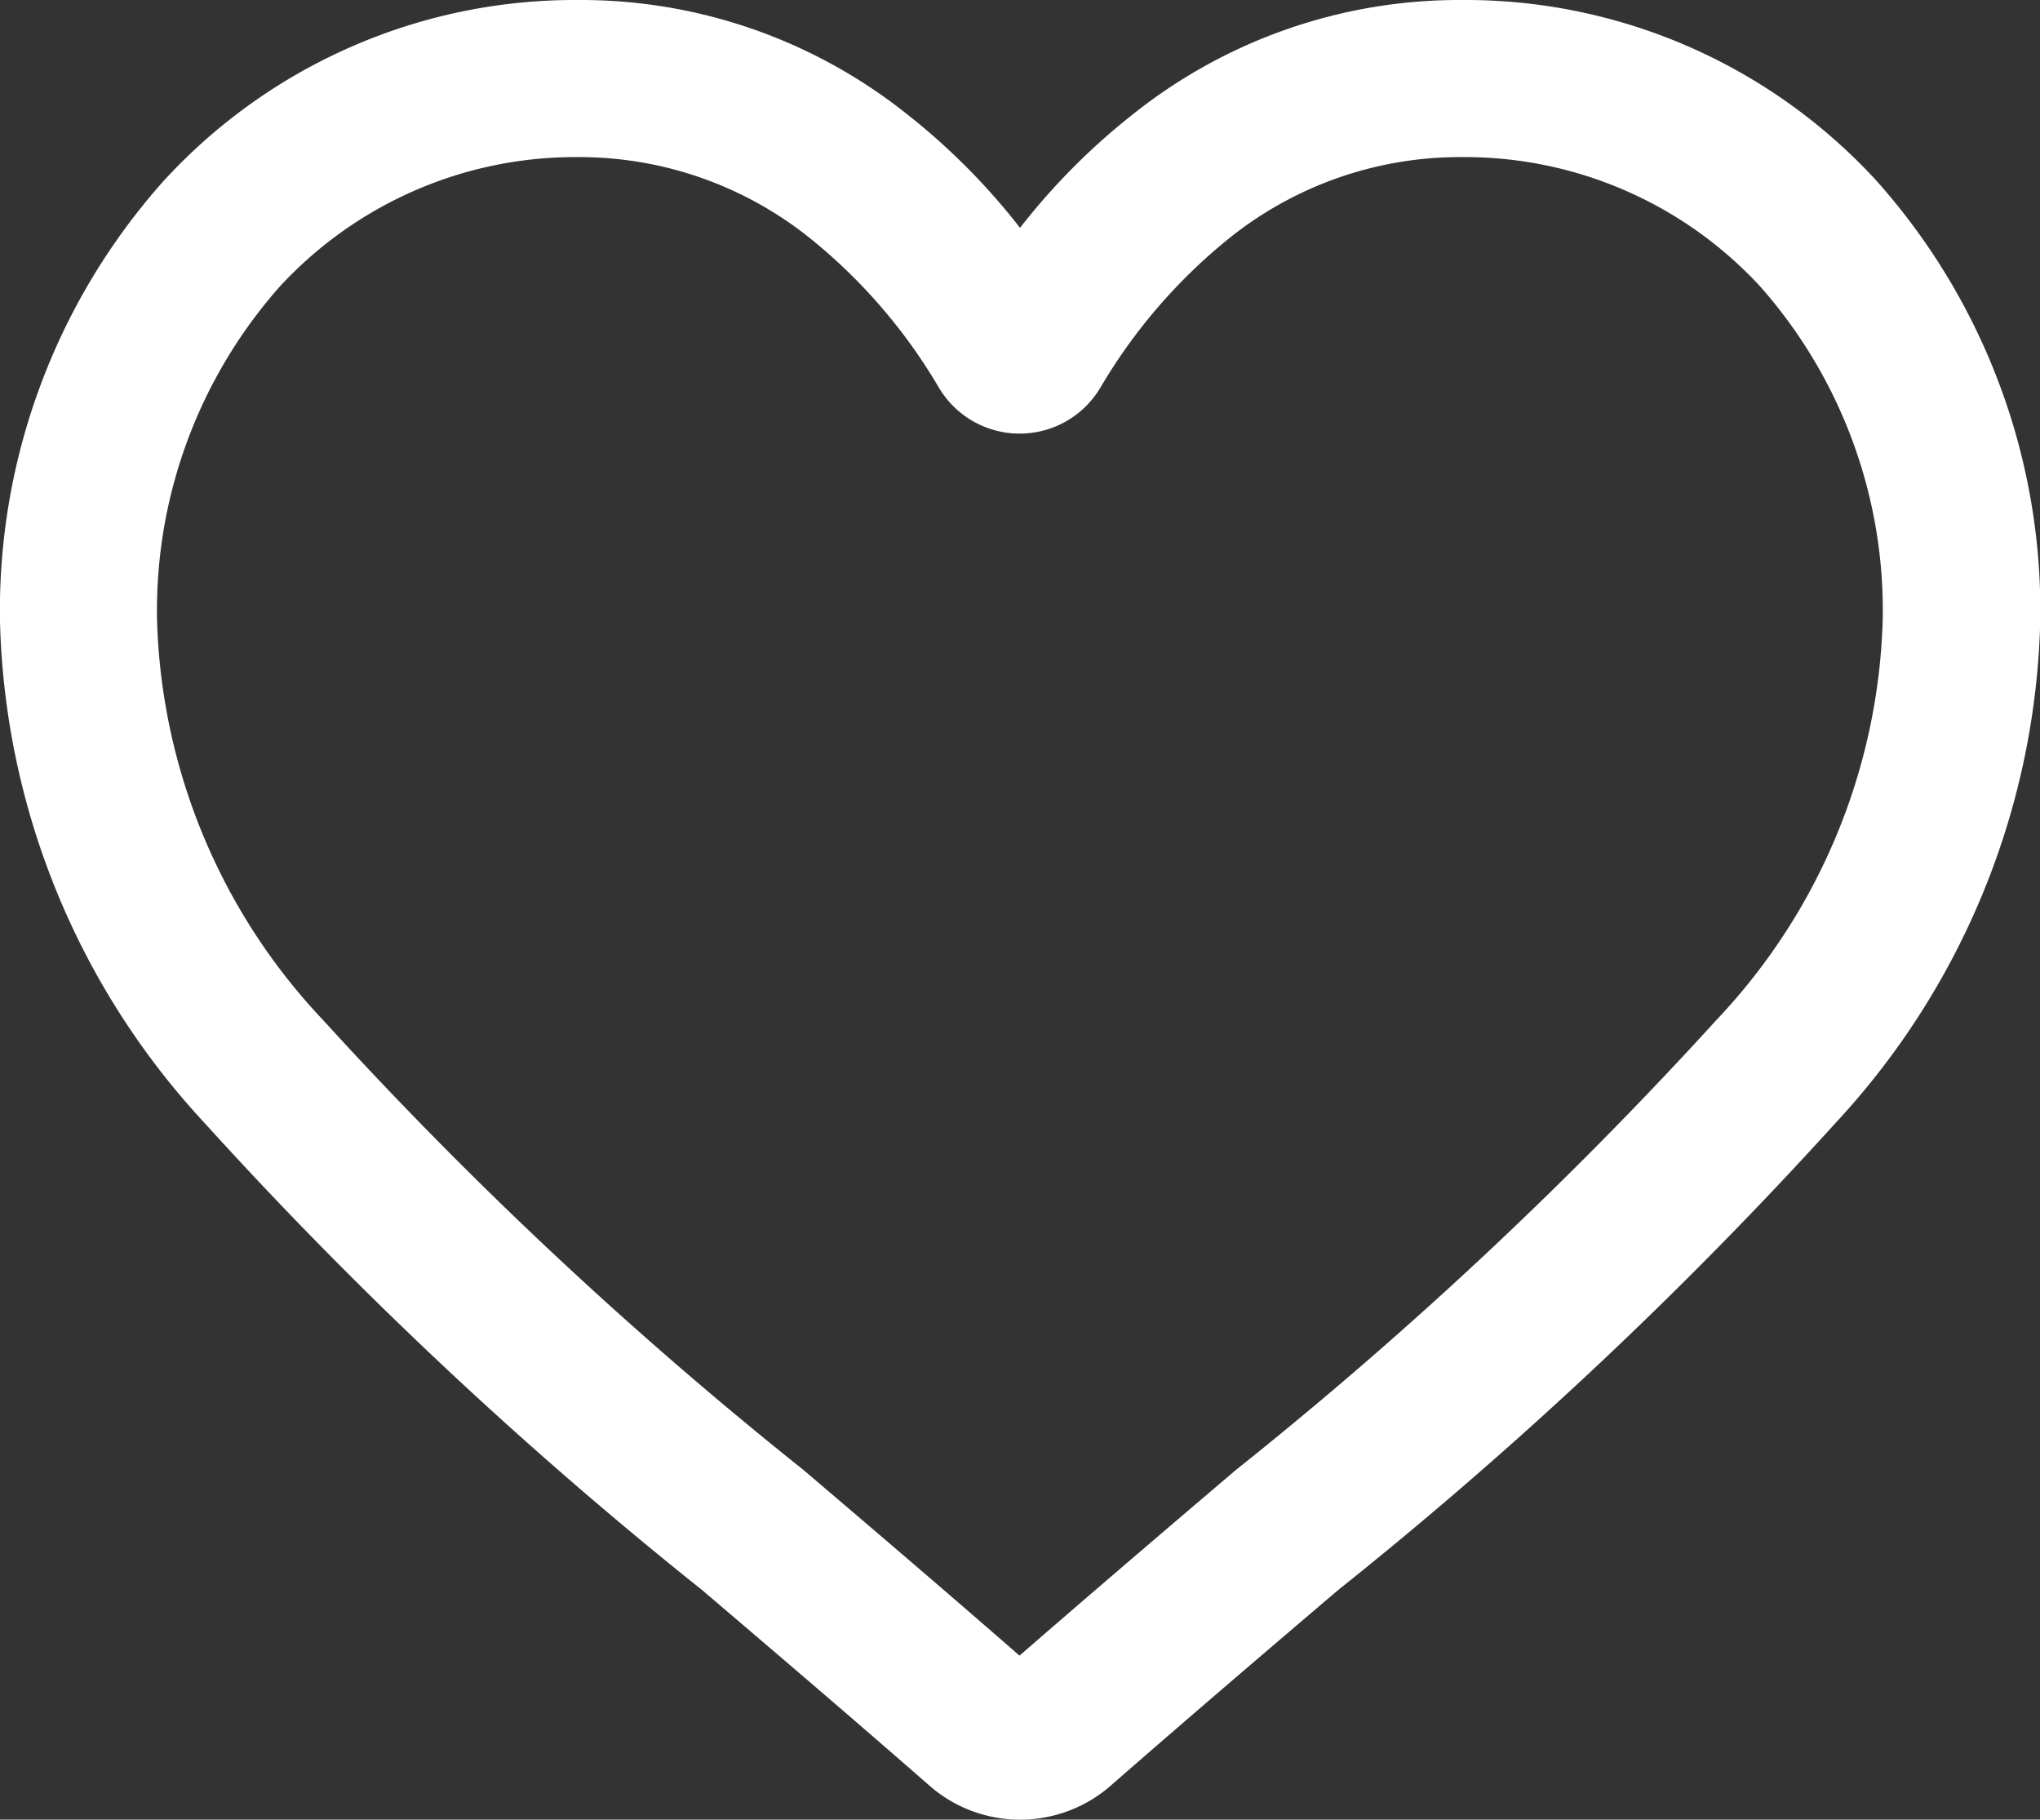 <svg xmlns="http://www.w3.org/2000/svg" width="25.587" height="22.819" viewBox="0 0 25.587 22.819">
  <rect x="0" y="0" width="25.587" height="22.819" fill="#333333" stroke="none"/>
  <path id="heart" d="M12.543,22.319a1.471,1.471,0,0,1-.97-.364c-1.013-.886-1.991-1.719-2.853-2.454l0,0a53.054,53.054,0,0,1-6.228-5.846A9.338,9.338,0,0,1,0,7.539,7.841,7.841,0,0,1,1.99,2.184,6.746,6.746,0,0,1,7.008,0,6.31,6.31,0,0,1,10.95,1.361a8.064,8.064,0,0,1,1.594,1.664,8.065,8.065,0,0,1,1.594-1.664A6.31,6.31,0,0,1,18.079,0,6.746,6.746,0,0,1,23.1,2.184a7.841,7.841,0,0,1,1.99,5.355A9.336,9.336,0,0,1,22.6,13.651,53.043,53.043,0,0,1,16.371,19.5c-.864.736-1.842,1.57-2.858,2.458A1.472,1.472,0,0,1,12.543,22.319ZM7.008,1.47A5.293,5.293,0,0,0,3.07,3.18a6.378,6.378,0,0,0-1.6,4.359,7.857,7.857,0,0,0,2.15,5.174,52.208,52.208,0,0,0,6.05,5.665l0,0c.865.737,1.846,1.573,2.867,2.466,1.027-.894,2.009-1.732,2.877-2.47a52.217,52.217,0,0,0,6.05-5.665,7.857,7.857,0,0,0,2.15-5.174,6.378,6.378,0,0,0-1.6-4.359A5.292,5.292,0,0,0,18.079,1.47a4.874,4.874,0,0,0-3.043,1.053,7.131,7.131,0,0,0-1.7,1.962.928.928,0,0,1-1.594,0,7.124,7.124,0,0,0-1.7-1.962A4.874,4.874,0,0,0,7.008,1.47Zm0,0" transform="translate(0.25 0.25)" fill="#fff" stroke="#fff" stroke-width="0.5"/>
</svg>
